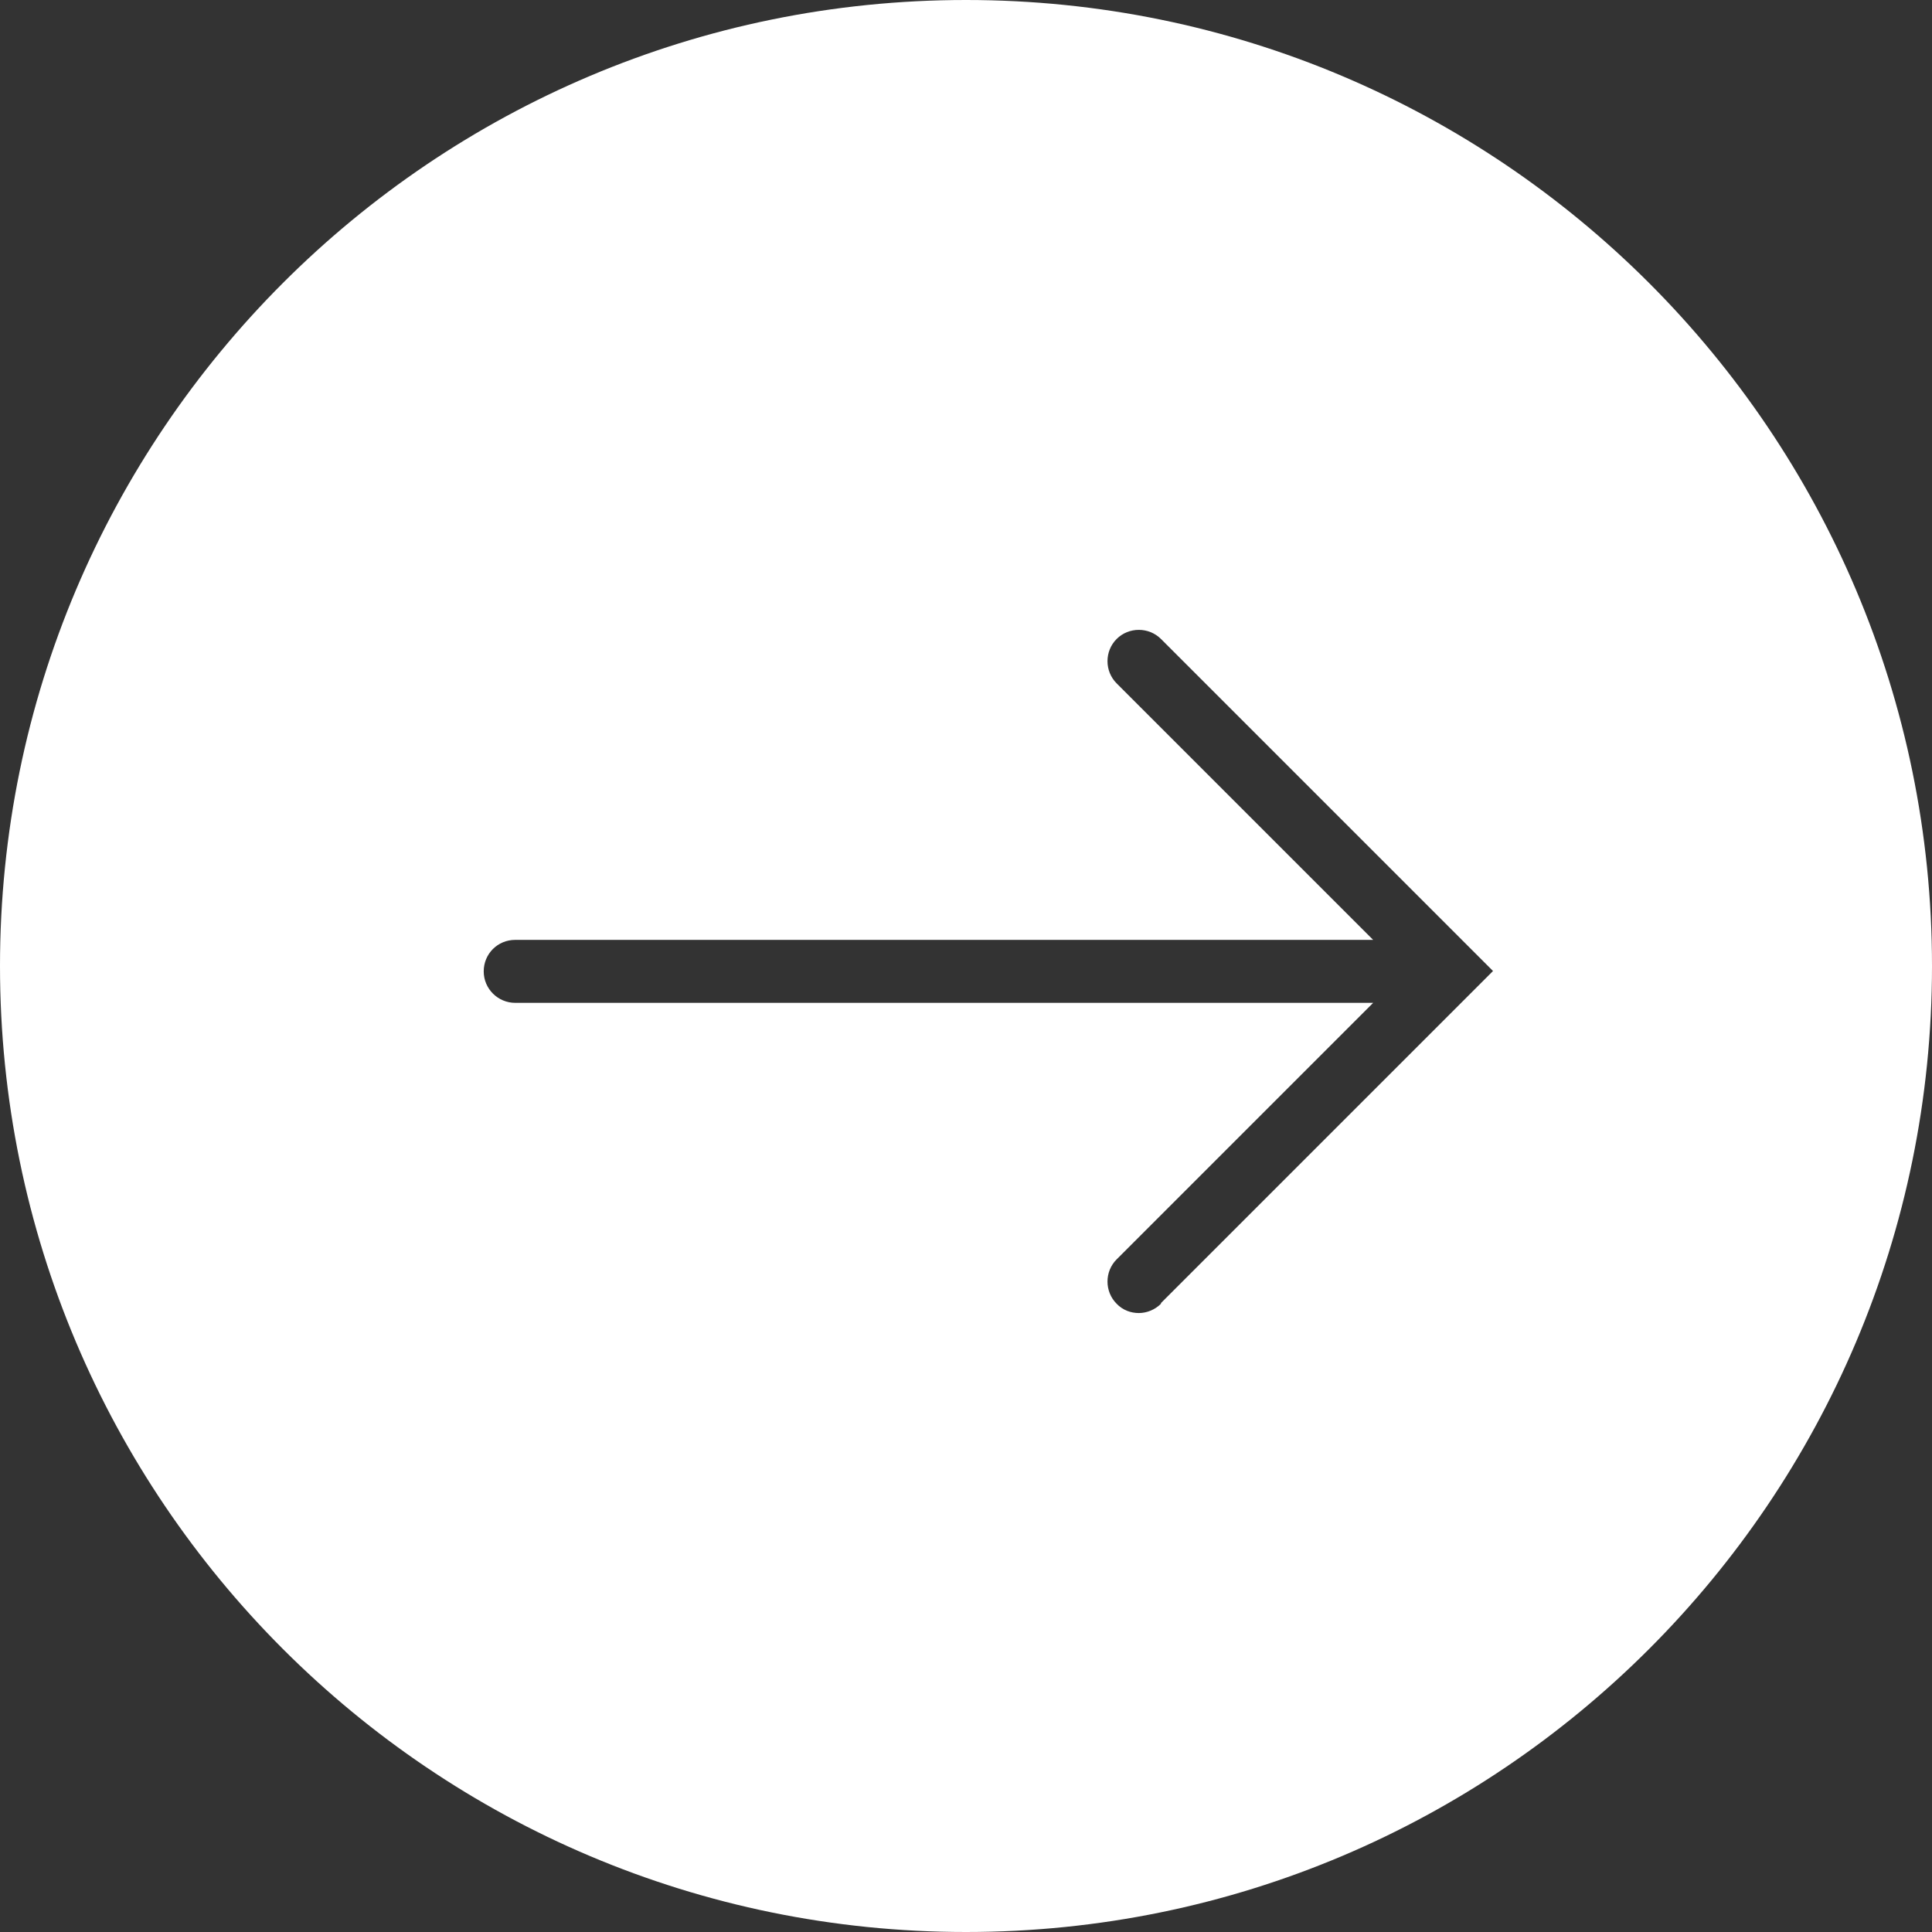 <?xml version="1.0" encoding="UTF-8"?>
<svg id="Layer_1" data-name="Layer 1" xmlns="http://www.w3.org/2000/svg" viewBox="0 0 54 54">
  <rect x="0" y="0" width="54" height="54" fill="#333333" stroke="none"/>
  <defs>
    <style>
      .cls-1 {
        fill: #fff;
      }
    </style>
  </defs>
  <path class="cls-1" d="M27,0C12.09,0,0,12.09,0,27s12.09,27,27,27,27-12.09,27-27S41.91,0,27,0ZM32.45,36.44c-.17.17-.4.26-.62.26s-.45-.08-.62-.26c-.34-.34-.34-.9,0-1.24l7.17-7.17H14.4c-.48,0-.88-.39-.88-.88s.39-.88.88-.88h23.98l-7.17-7.17c-.34-.34-.34-.9,0-1.24s.9-.34,1.24,0l9.28,9.28-9.28,9.28v.02Z"/>
</svg>